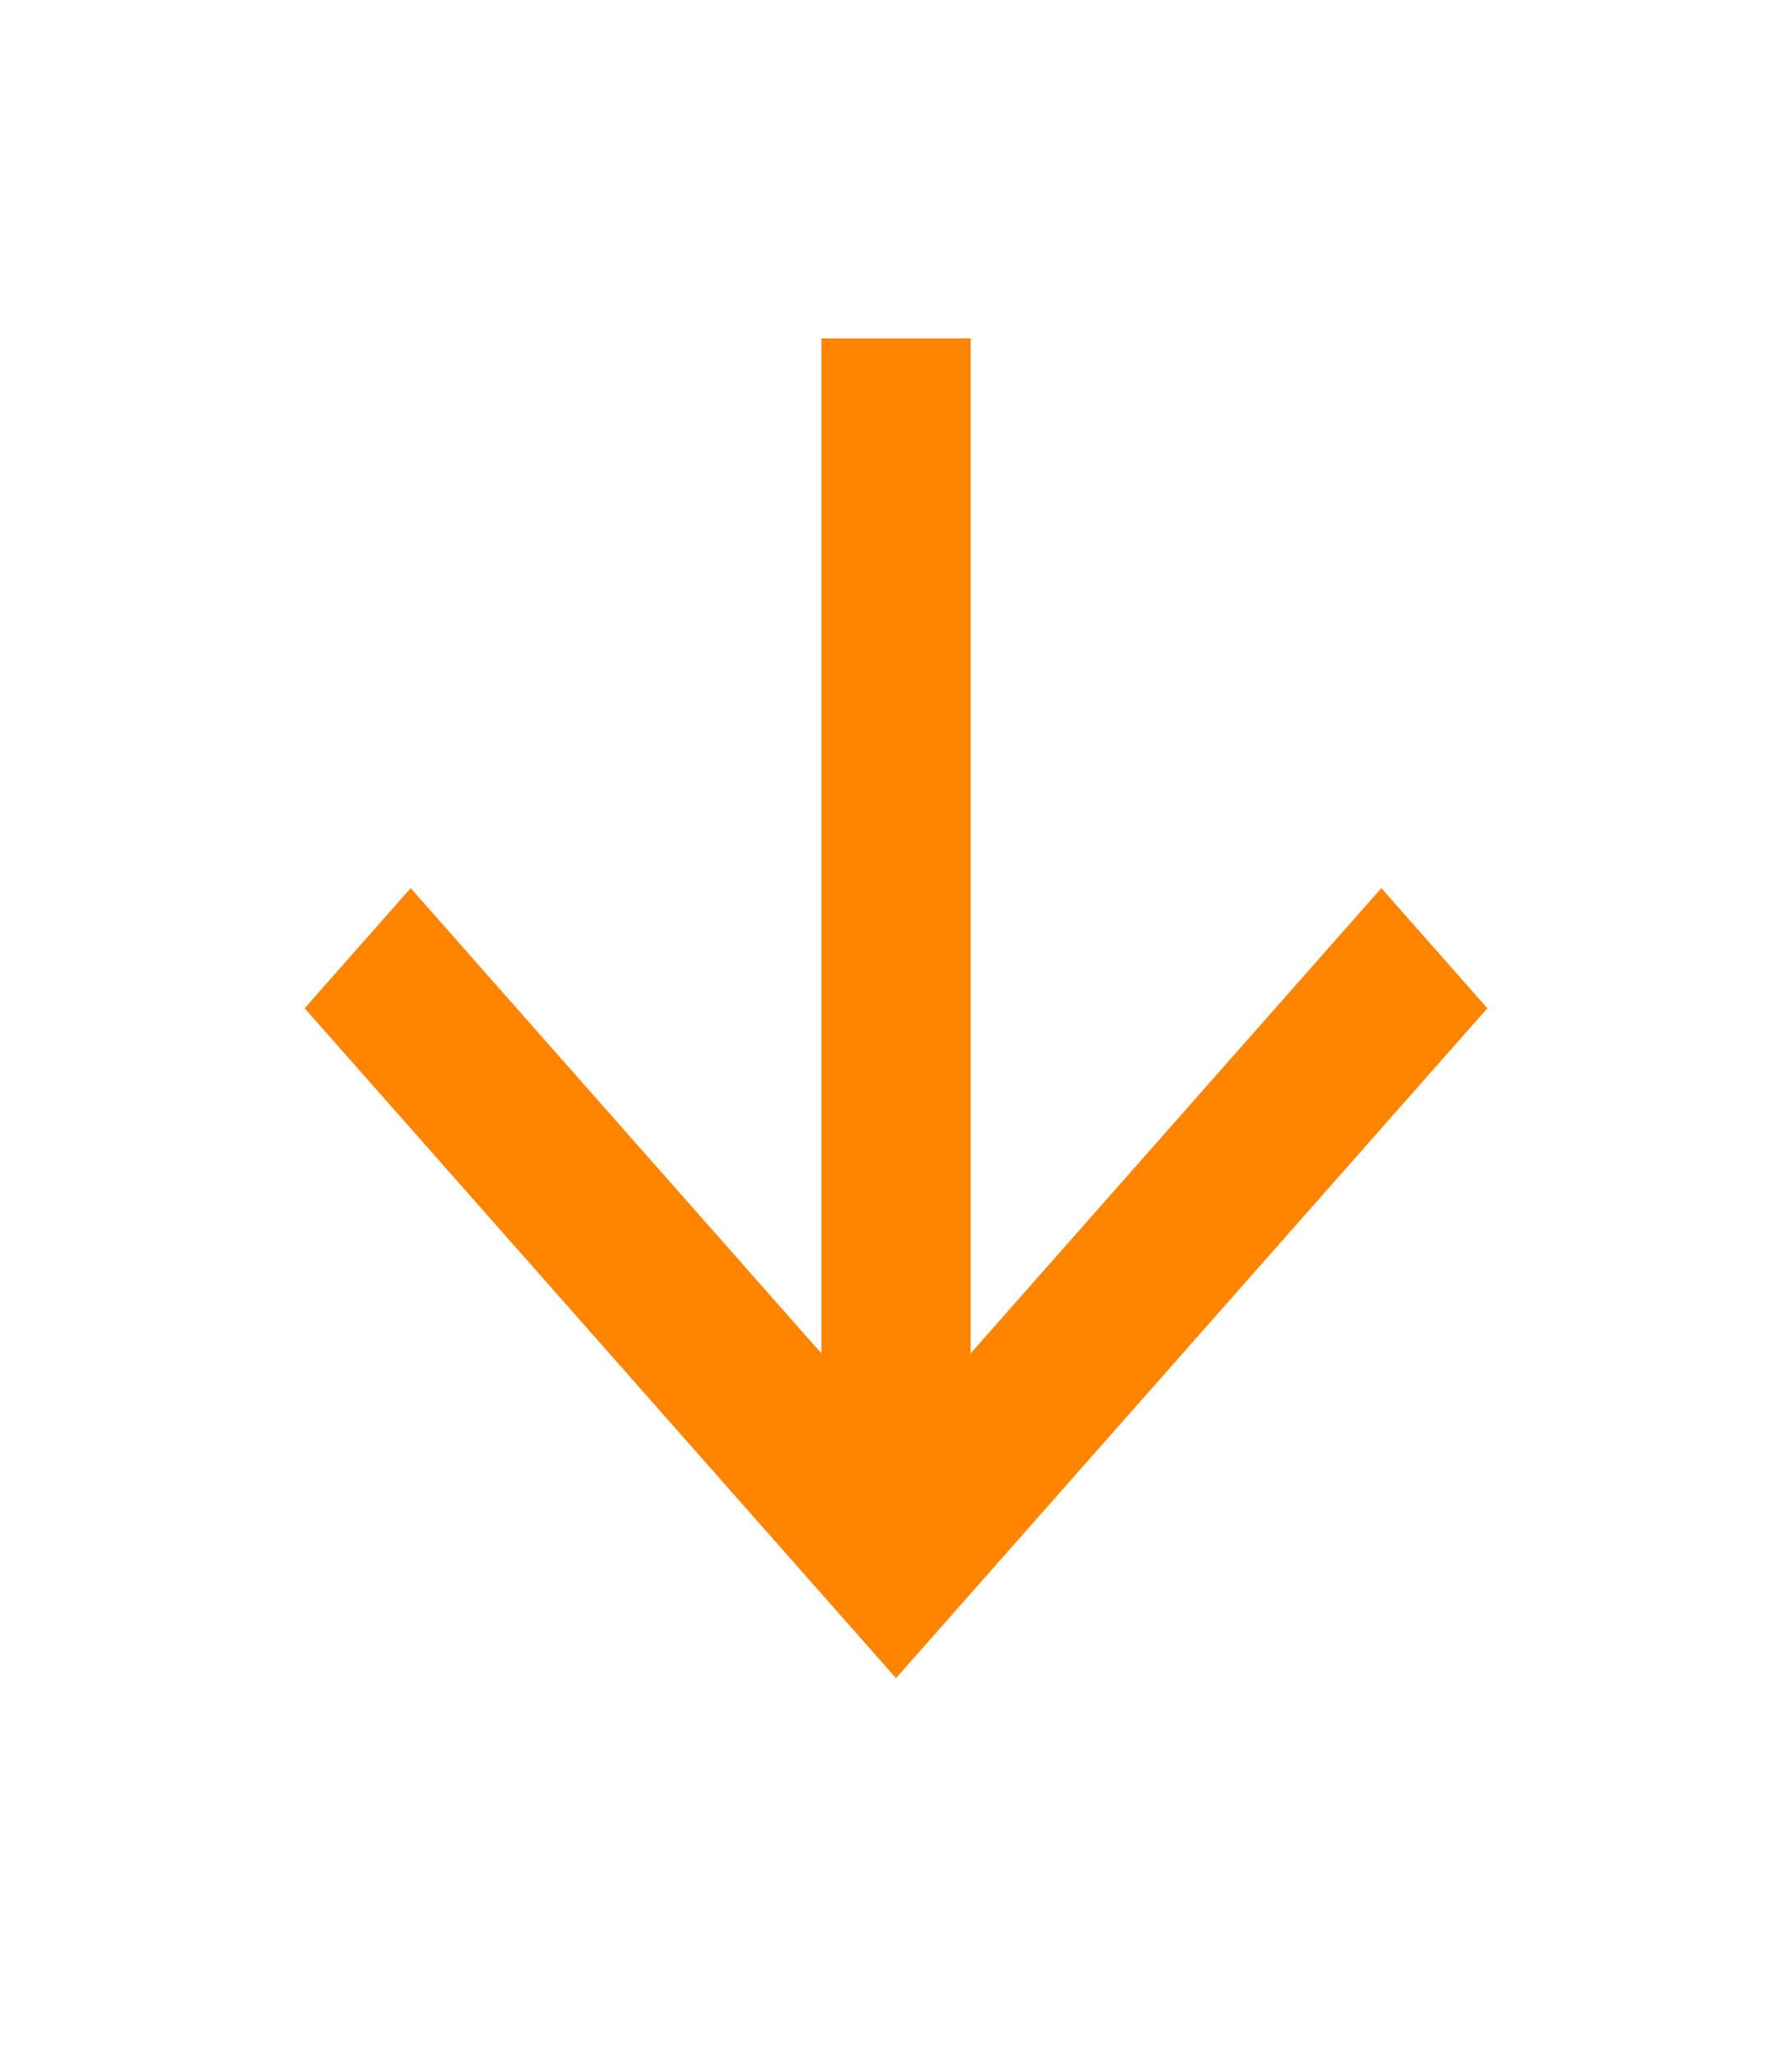 <svg width="48" height="55" viewBox="0 0 48 55" fill="none" xmlns="http://www.w3.org/2000/svg">
<g id="arrow-down">
<path id="Vector" d="M22 9.061H26V36.244L37 23.785L39.84 27.002L24 44.943L8.16 27.002L11 23.785L22 36.244V9.061Z" fill="#FF8400"/>
</g>
</svg>
